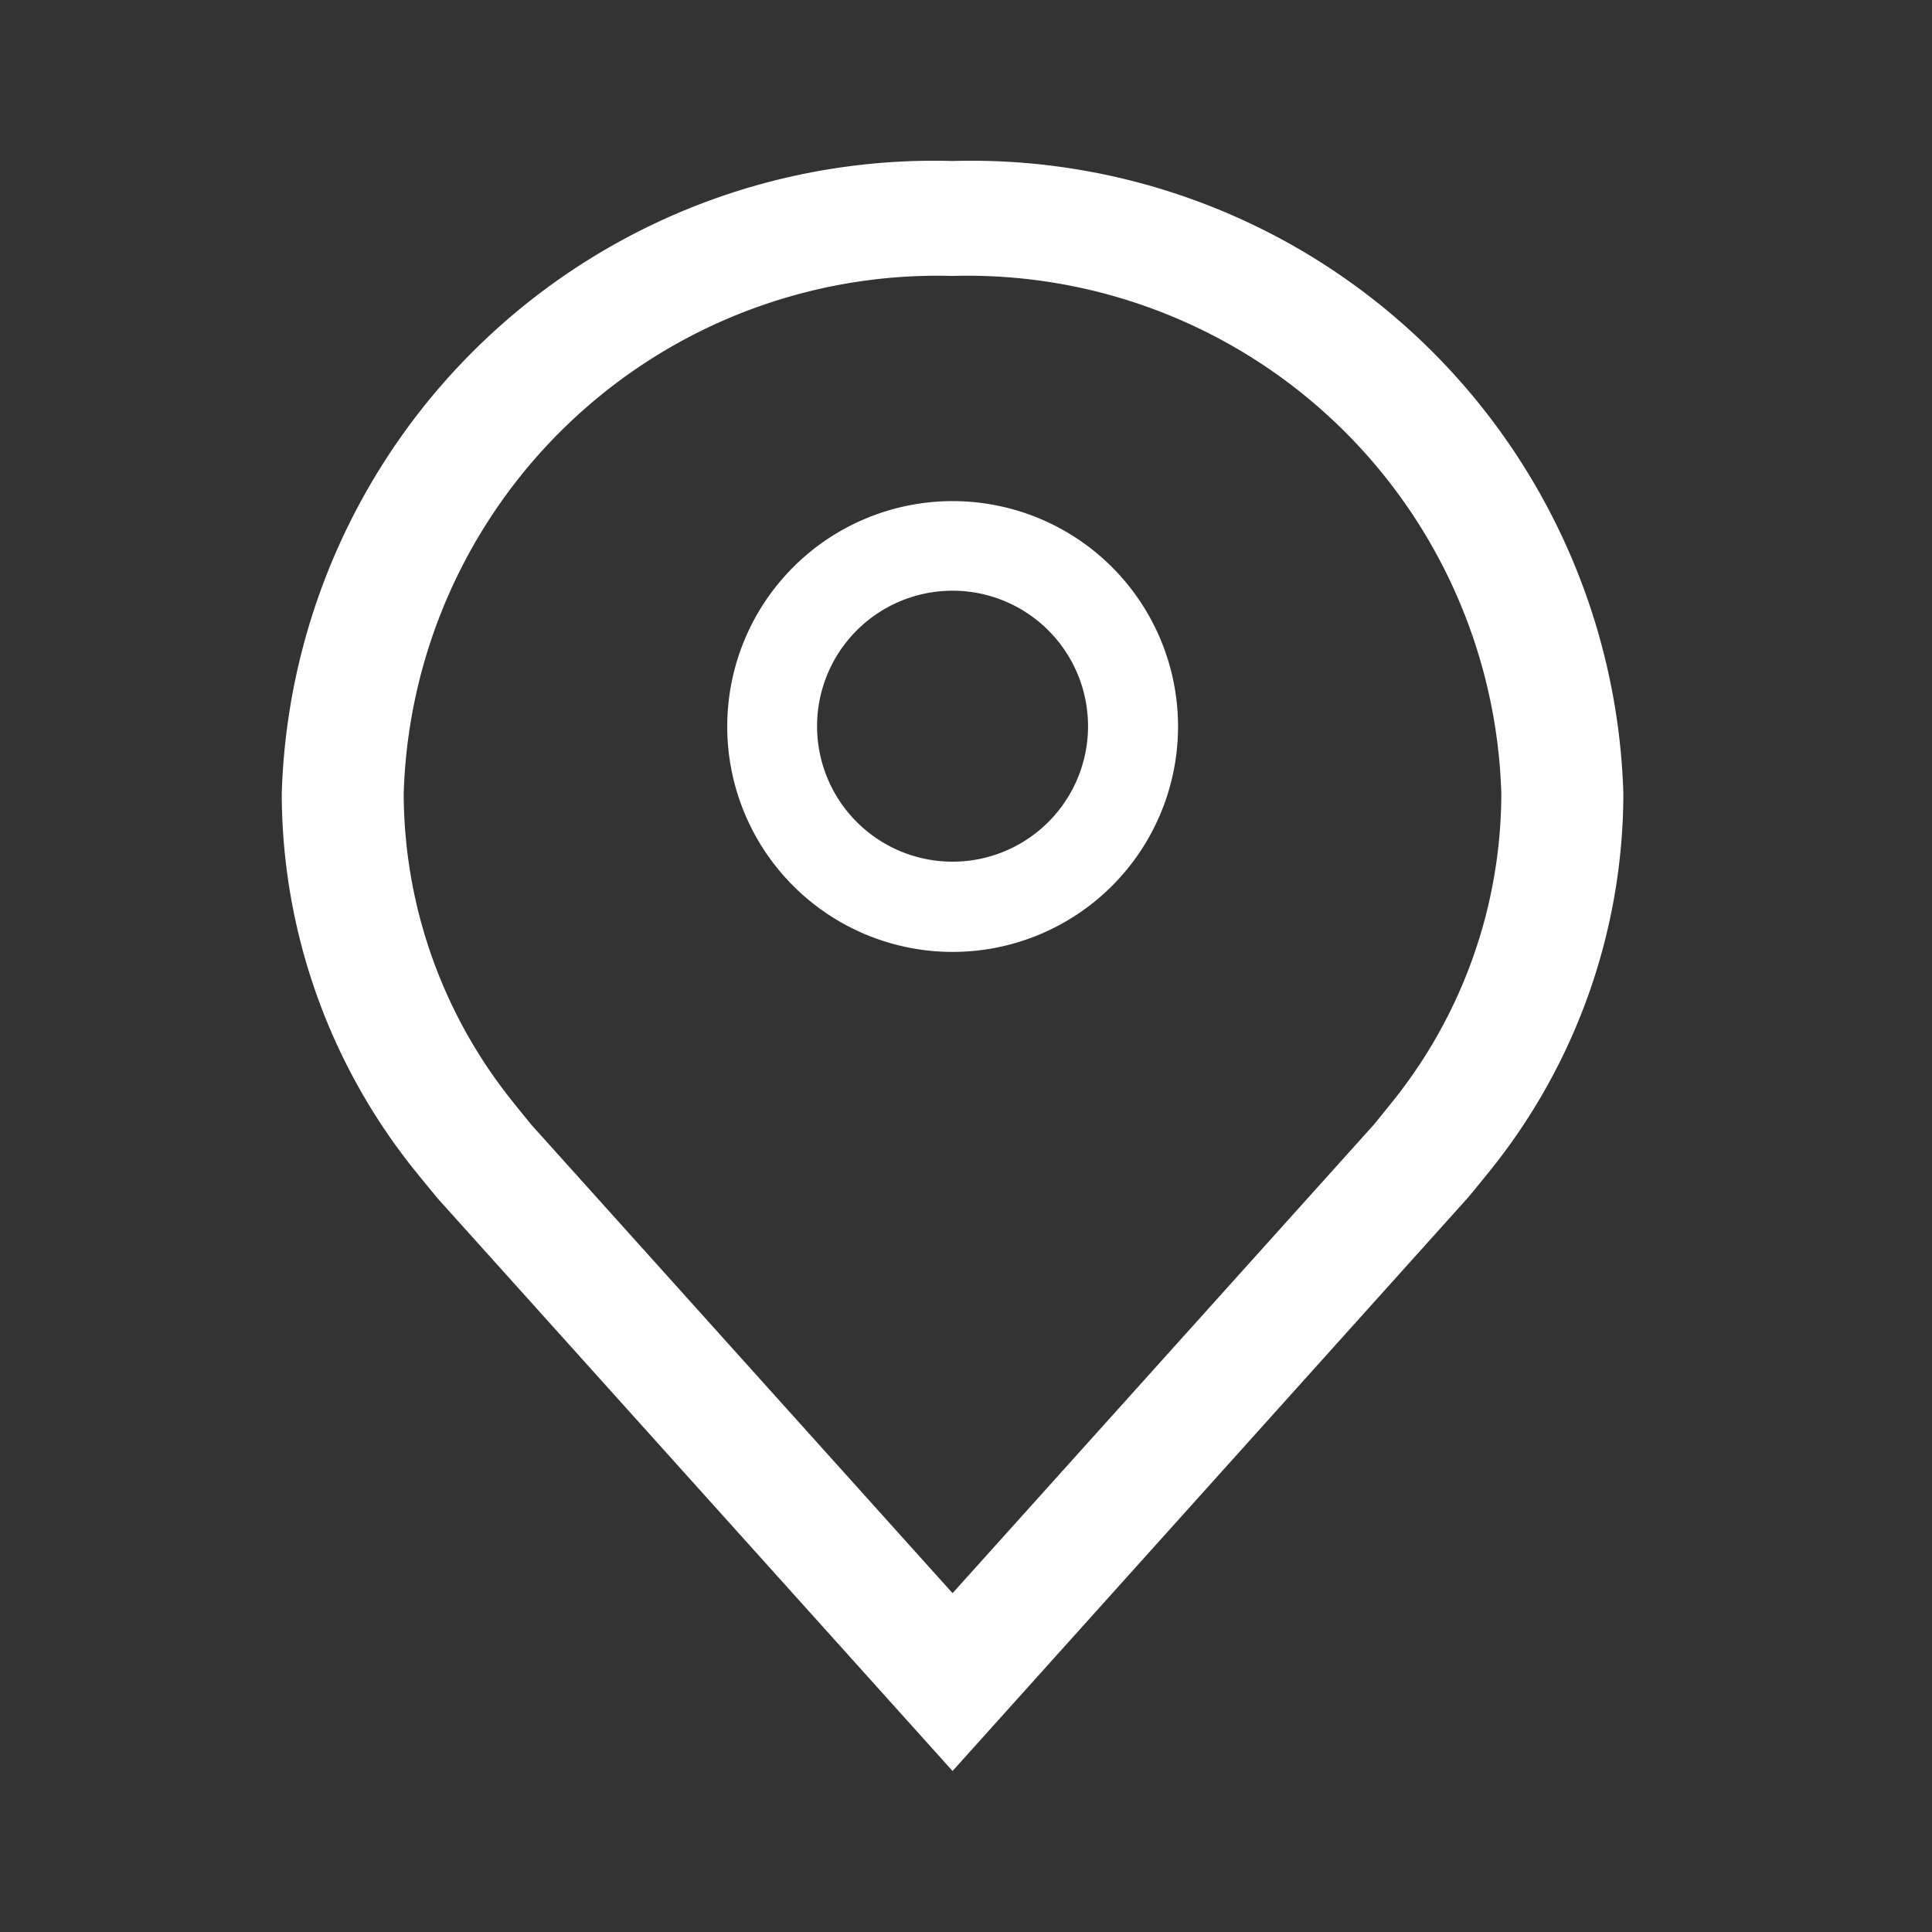 <svg id="SvgjsSvg1001" width="288" height="288" xmlns="http://www.w3.org/2000/svg" version="1.1" xmlns:xlink="http://www.w3.org/1999/xlink" xmlns:svgjs="http://svgjs.com/svgjs"><rect width="100%" height="100%" fill="#333333" stroke="none"/><defs id="SvgjsDefs1002"></defs><g id="SvgjsG1008" transform="matrix(1,0,0,1,0,0)"><svg xmlns="http://www.w3.org/2000/svg" width="288" height="288" viewBox="0 0 24 24"><defs><clipPath id="a"><rect width="24" height="24" fill="#ffffff" stroke="#000000" data-name="Rectangle 132" transform="translate(280 768)" class="colorfff svgShape colorStroke000 svgStroke"></rect></clipPath></defs><g clip-path="url(#a)" transform="translate(-280 -768)" fill="#ffffff" class="color000 svgShape"><g transform="translate(283.5 770)" fill="#ffffff" class="color000 svgShape"><path d="M11.055,11.609a2.8,2.8,0,1,1,2.8-2.8A2.8,2.8,0,0,1,11.055,11.609Zm0-4.487A1.683,1.683,0,1,0,12.737,8.8,1.683,1.683,0,0,0,11.055,7.122Z" data-name="Path 187" transform="translate(-2.721 -1.784)" fill="#ffffff" class="color000 svgShape"></path><path d="M12.083,21.5,5.692,14.393q-.133-.16-.264-.322A7.492,7.492,0,0,1,3.75,9.357,8.106,8.106,0,0,1,12.083,1.5a8.106,8.106,0,0,1,8.333,7.857,7.488,7.488,0,0,1-1.678,4.712v0s-.227.281-.262.319ZM6.638,13.21s.178.22.217.267l5.228,5.814,5.235-5.822c.033-.039.211-.261.211-.261A6.124,6.124,0,0,0,18.9,9.357a6.632,6.632,0,0,0-6.818-6.429A6.632,6.632,0,0,0,5.265,9.357,6.127,6.127,0,0,0,6.639,13.21Z" data-name="Path 188" transform="translate(-3.75 -1.5)" fill="#ffffff" class="color000 svgShape"></path></g></g></svg></g></svg>